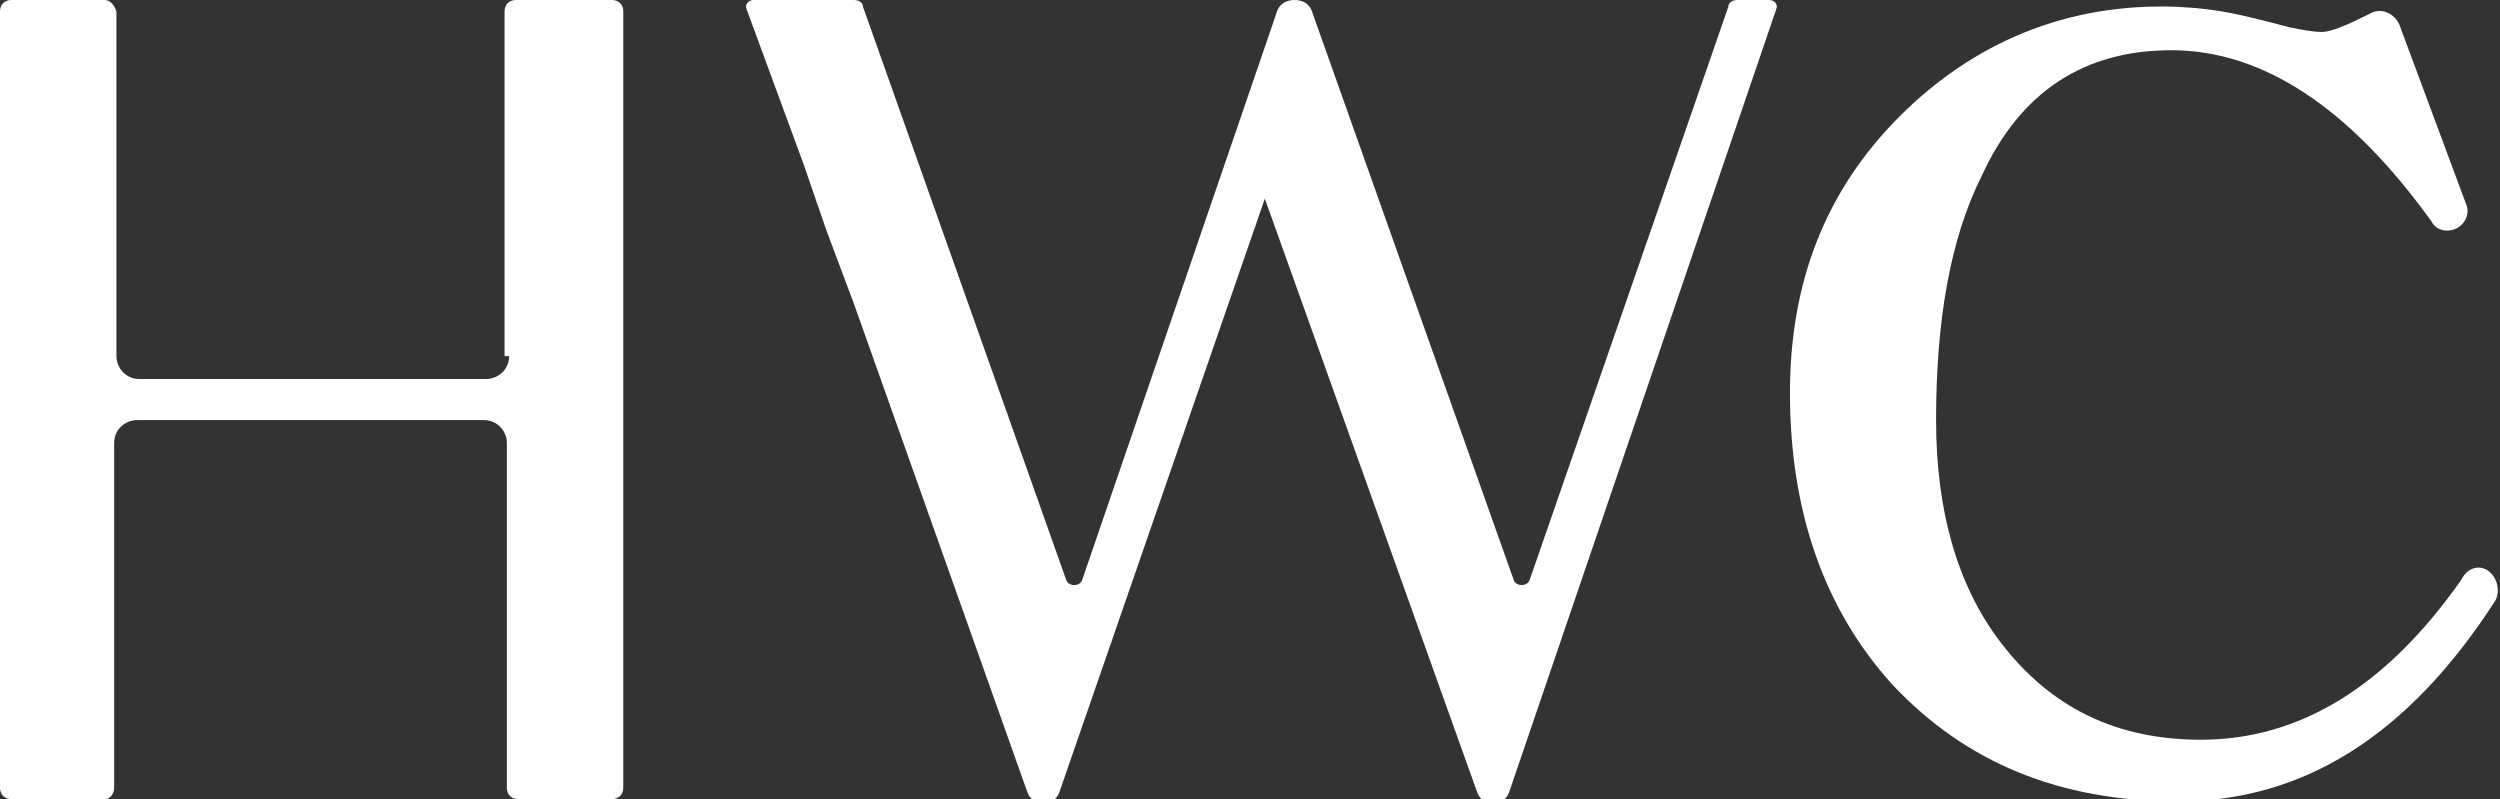 <?xml version="1.0" encoding="utf-8"?>
<!-- Generator: Adobe Illustrator 24.0.1, SVG Export Plug-In . SVG Version: 6.00 Build 0)  -->
<svg version="1.1" id="圖層_1" xmlns="http://www.w3.org/2000/svg" xmlns:xlink="http://www.w3.org/1999/xlink" x="0px" y="0px"
	 viewBox="0 0 109.5 35" style="enable-background:new 0 0 109.5 35;" xml:space="preserve">
<rect x="0" y="0" width="109.5" height="35" fill="#333333" stroke="none"/>
<style type="text/css">
	.st0{fill:#FFFFFF;}
</style>
<path class="st0" d="M77.5,0h-1.4c-0.2,0-0.4,0.1-0.4,0.3L67,25.4c-0.1,0.3-0.6,0.3-0.7,0L57.5,0.6C57.4,0.2,57.1,0,56.7,0
	c-0.4,0-0.7,0.2-0.8,0.6l-8.5,24.8c-0.1,0.3-0.6,0.3-0.7,0L37.8,0.3C37.8,0.1,37.6,0,37.4,0H33c-0.2,0-0.4,0.2-0.3,0.4l2.5,6.8
	l1,2.9l1.2,3.2L45,34.7c0.1,0.3,0.4,0.5,0.7,0.5c0.3,0,0.6-0.2,0.7-0.5l9-26l9.3,26c0.1,0.3,0.4,0.5,0.7,0.5h0
	c0.3,0,0.6-0.2,0.7-0.5L77.8,0.4C77.9,0.2,77.7,0,77.5,0"/>
<path class="st0" d="M22.3,15.6c0,0.6-0.5,1-1,1l-15.2,0c-0.6,0-1-0.5-1-1V0.5C5,0.2,4.8,0,4.6,0H0.5C0.2,0,0,0.2,0,0.5v34
	C0,34.8,0.2,35,0.5,35l4.1,0C4.8,35,5,34.8,5,34.5V19.4c0-0.6,0.5-1,1-1h15.2c0.6,0,1,0.5,1,1v15.1c0,0.3,0.2,0.5,0.5,0.5h4.1
	c0.3,0,0.5-0.2,0.5-0.5v-34c0-0.3-0.2-0.5-0.5-0.5h-4.2c-0.3,0-0.5,0.2-0.5,0.5V15.6z"/>
<path class="st0" d="M109.1,25.1c0.3,0.3,0.4,0.8,0.2,1.2c-3.8,5.9-8.4,8.8-13.9,8.8c-5.2,0-9.3-1.7-12.5-5.1
	c-3-3.3-4.5-7.6-4.5-12.8c0-4.9,1.6-8.9,4.8-12.1c3.2-3.2,7.3-5,12.2-4.8c1.8,0.1,2.6,0.3,4.9,0.9c0.5,0.1,1,0.2,1.4,0.2
	c0.4,0,1.1-0.3,2.1-0.8c0.5-0.3,1.1,0,1.3,0.5l2.9,7.8c0.2,0.4,0,0.9-0.4,1.1c-0.4,0.2-0.9,0.1-1.1-0.3c-3.6-5-7.4-7.5-11.4-7.5
	c-3.8,0-6.6,1.8-8.3,5.5c-1.4,2.8-2,6.4-2,10.7c0,3.9,0.9,7.2,2.8,9.7c2.2,2.9,5.1,4.3,8.8,4.3c4.3,0,8.1-2.3,11.4-7
	C108.1,24.8,108.7,24.7,109.1,25.1L109.1,25.1z"/>
</svg>

